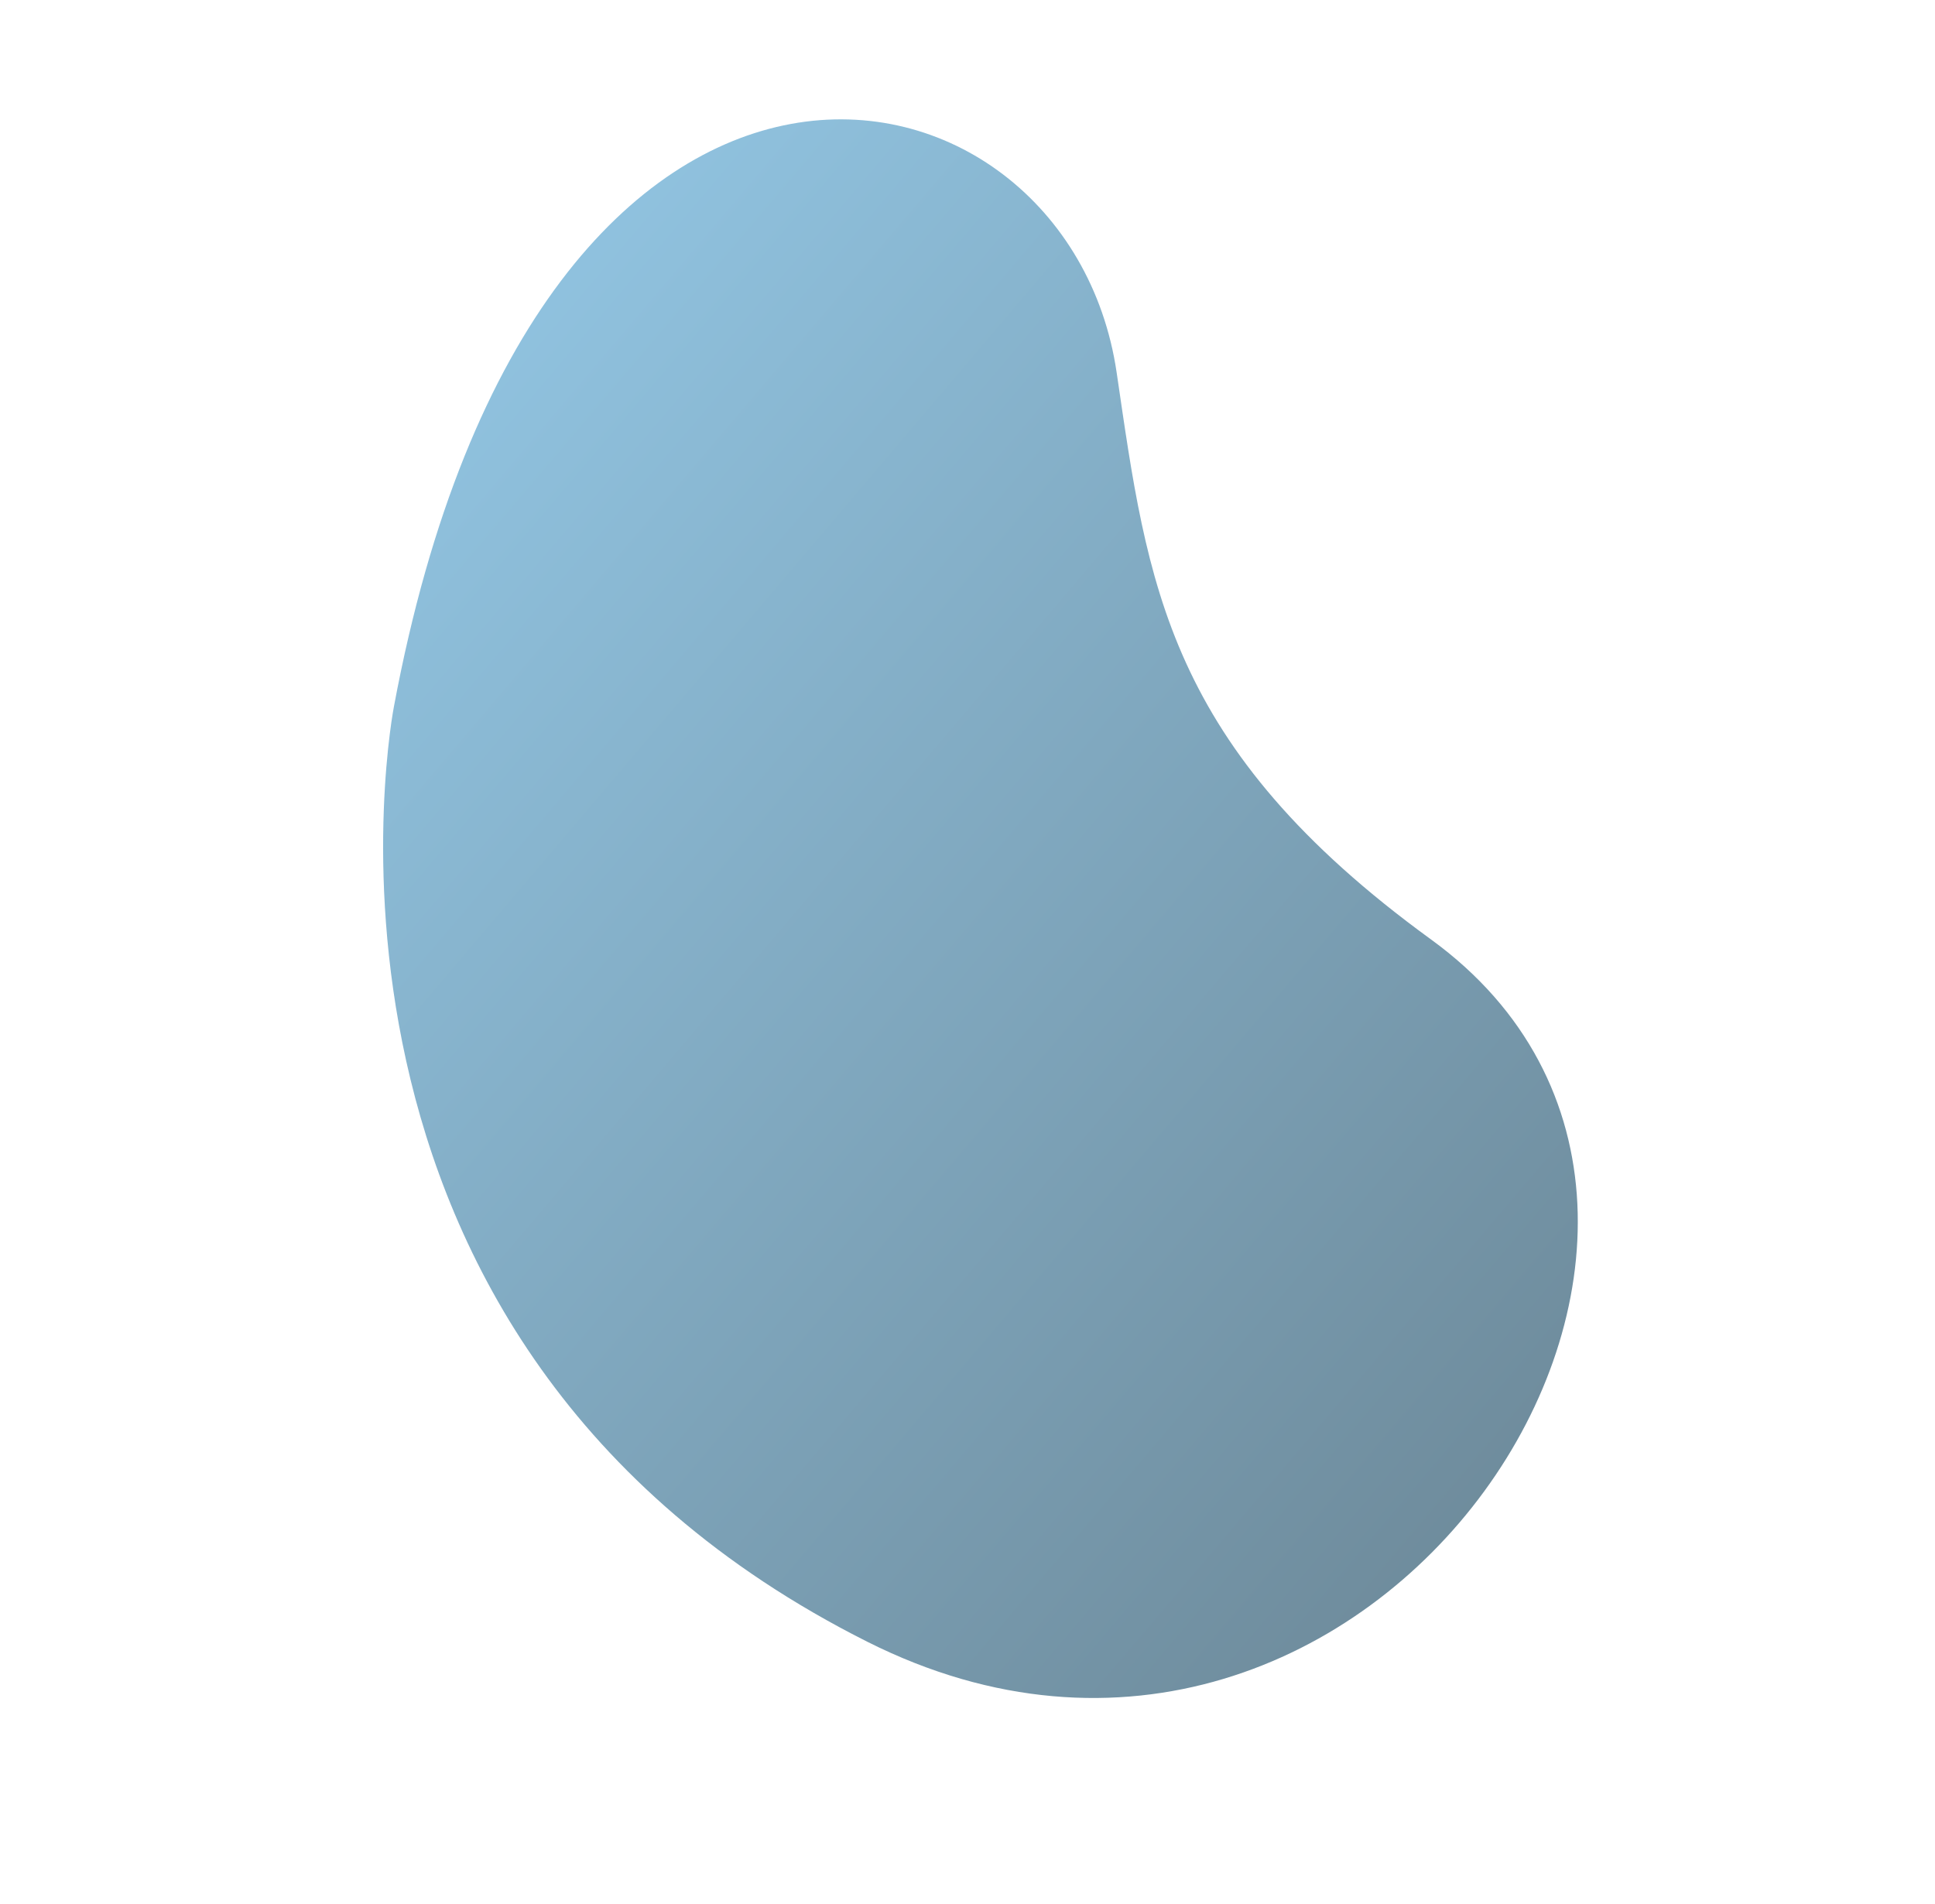 <svg xmlns="http://www.w3.org/2000/svg" xmlns:xlink="http://www.w3.org/1999/xlink" width="656.47" height="646.05" viewBox="0 0 656.47 646.05"><defs><linearGradient id="linear-gradient" y1="0.5" x2="1" y2="0.5" gradientUnits="objectBoundingBox"><stop offset="0" stop-color="#48a4d9"></stop><stop offset="1" stop-color="#002e48"></stop></linearGradient></defs><path id="bottom_hero" d="M49.653,271.143s105.939,192.181,327.04,139.815c186.979-44.284,155.126-316.732-6.741-305.413-110.9,7.755-151.124-30.563-205.32-78.73C78.667-49.588-81.351,38.94,49.653,271.143Z" transform="matrix(0.766, 0.643, -0.643, 0.766, 269.971, 0)" opacity="0.582" fill="url(#linear-gradient)"></path></svg>